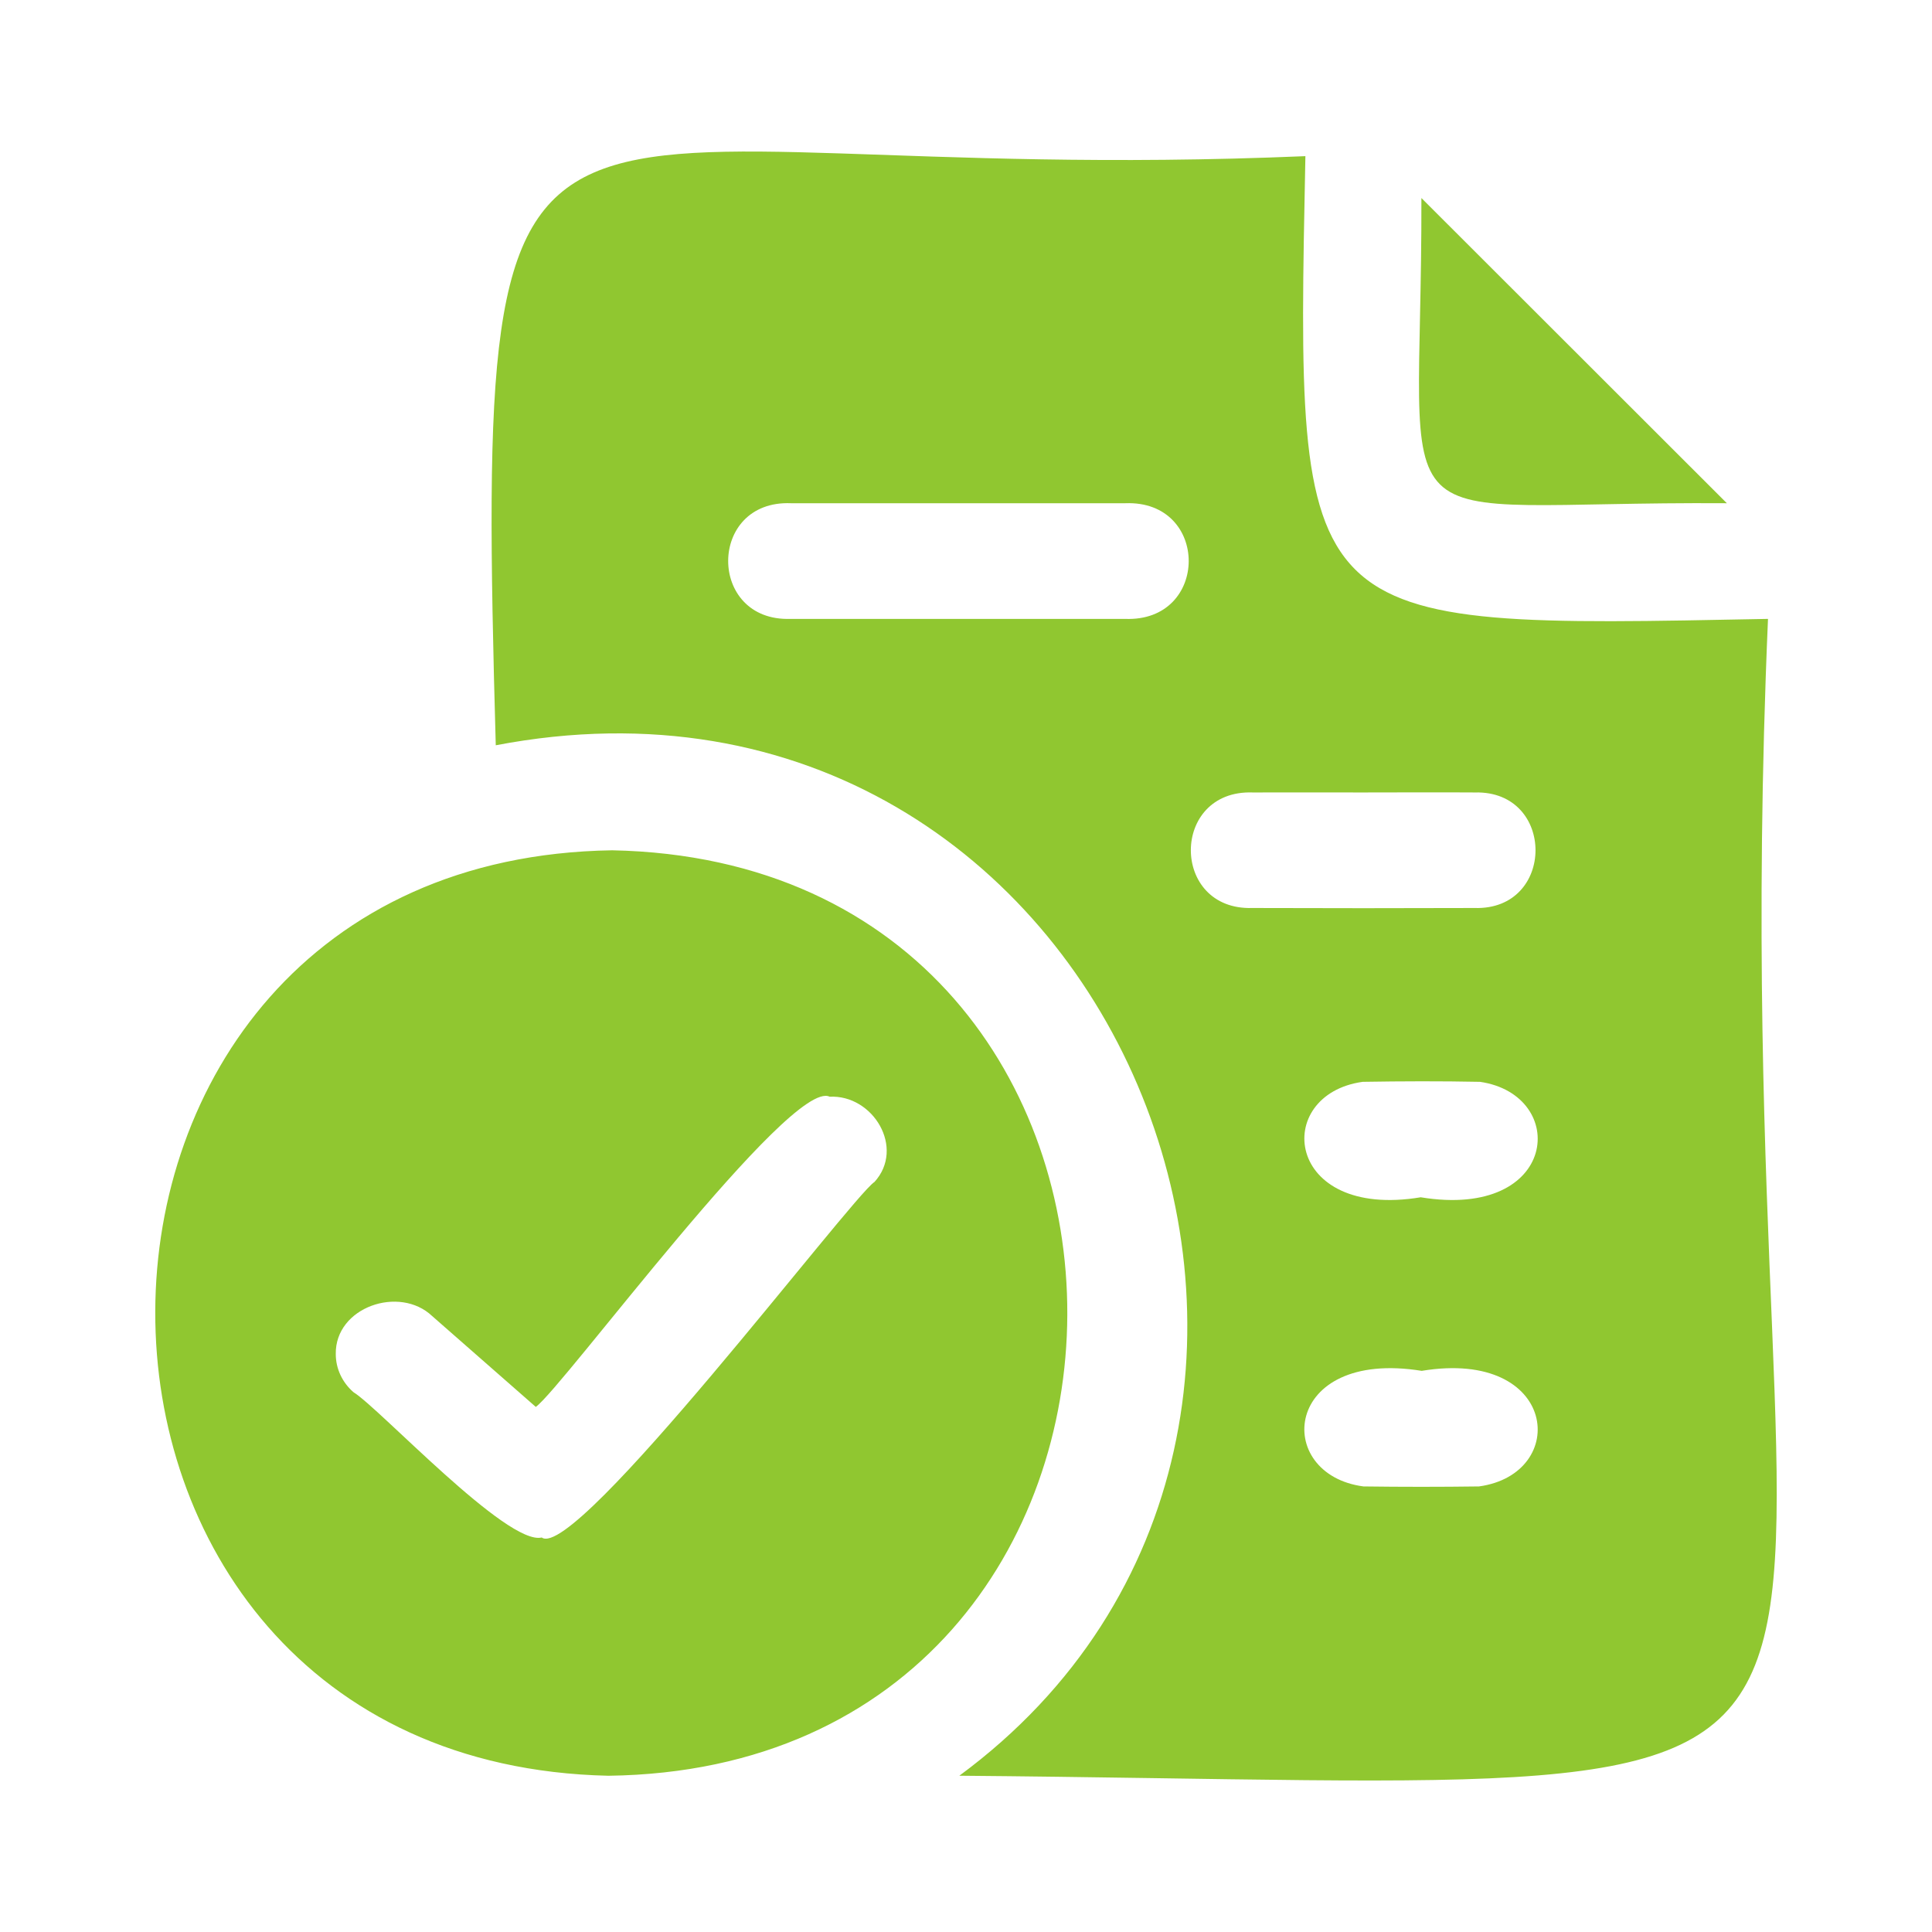 <svg xmlns="http://www.w3.org/2000/svg" id="Calque_1" viewBox="0 0 448 448"><defs><style>      .cls-1 {        fill: #90c730;      }    </style></defs><path class="cls-1" d="M114.96,172.82c-5.03-179.76,3.02-128.8,187.74-136.61-2.19,110.29-2.84,109.46,107.27,107.3-12.54,291.08,65.39,270.41-187.51,268.25,109.75-80.95,36.29-266.47-107.51-238.94M222.26,143.51c12.87,0,25.7.03,38.57,0,19.7.83,19.76-27.56.12-26.82h-77.52c-19.4-.8-19.43,27.48-.12,26.82,12.98.03,25.97,0,38.95,0M316.04,183.76c-8.52,0-17.04-.03-25.55,0-19.11-.68-19.13,27.39-.09,26.79,17.18.06,34.34.06,51.52,0,18.81.59,18.87-27.27.09-26.79-8.64-.06-17.3,0-25.97,0M329.44,277.63c32.06,5.26,34.46-23.75,13.75-26.77-9.05-.18-18.13-.15-27.21,0-21.06,2.93-18.22,32.03,13.46,26.77M329.68,317.88c-32.36-5.23-34.57,24.02-13.52,26.8,8.93.12,17.86.12,26.79,0,21.15-2.9,18.37-32.03-13.28-26.8M400.43,116.69c-23.66-23.63-47.35-47.32-70.83-70.77.18,83.31-12.24,70.21,70.83,70.77M141.95,197.17c-140.93,2.16-141.31,211.49-.86,214.6,141.46-1.83,141.99-211.82.86-214.6M202.75,274.09c-5.53,3.76-69.32,88.13-77.13,82.43-8.02,1.95-37.59-29.96-43.65-33.69-2.63-2.28-4.11-5.5-4.11-8.84-.18-10.91,14.79-16,22.36-8.81l24.02,21.06c6.21-4.38,59.15-76.39,68.14-71.93,10.09-.5,17.57,11.89,10.38,19.79"></path></svg>